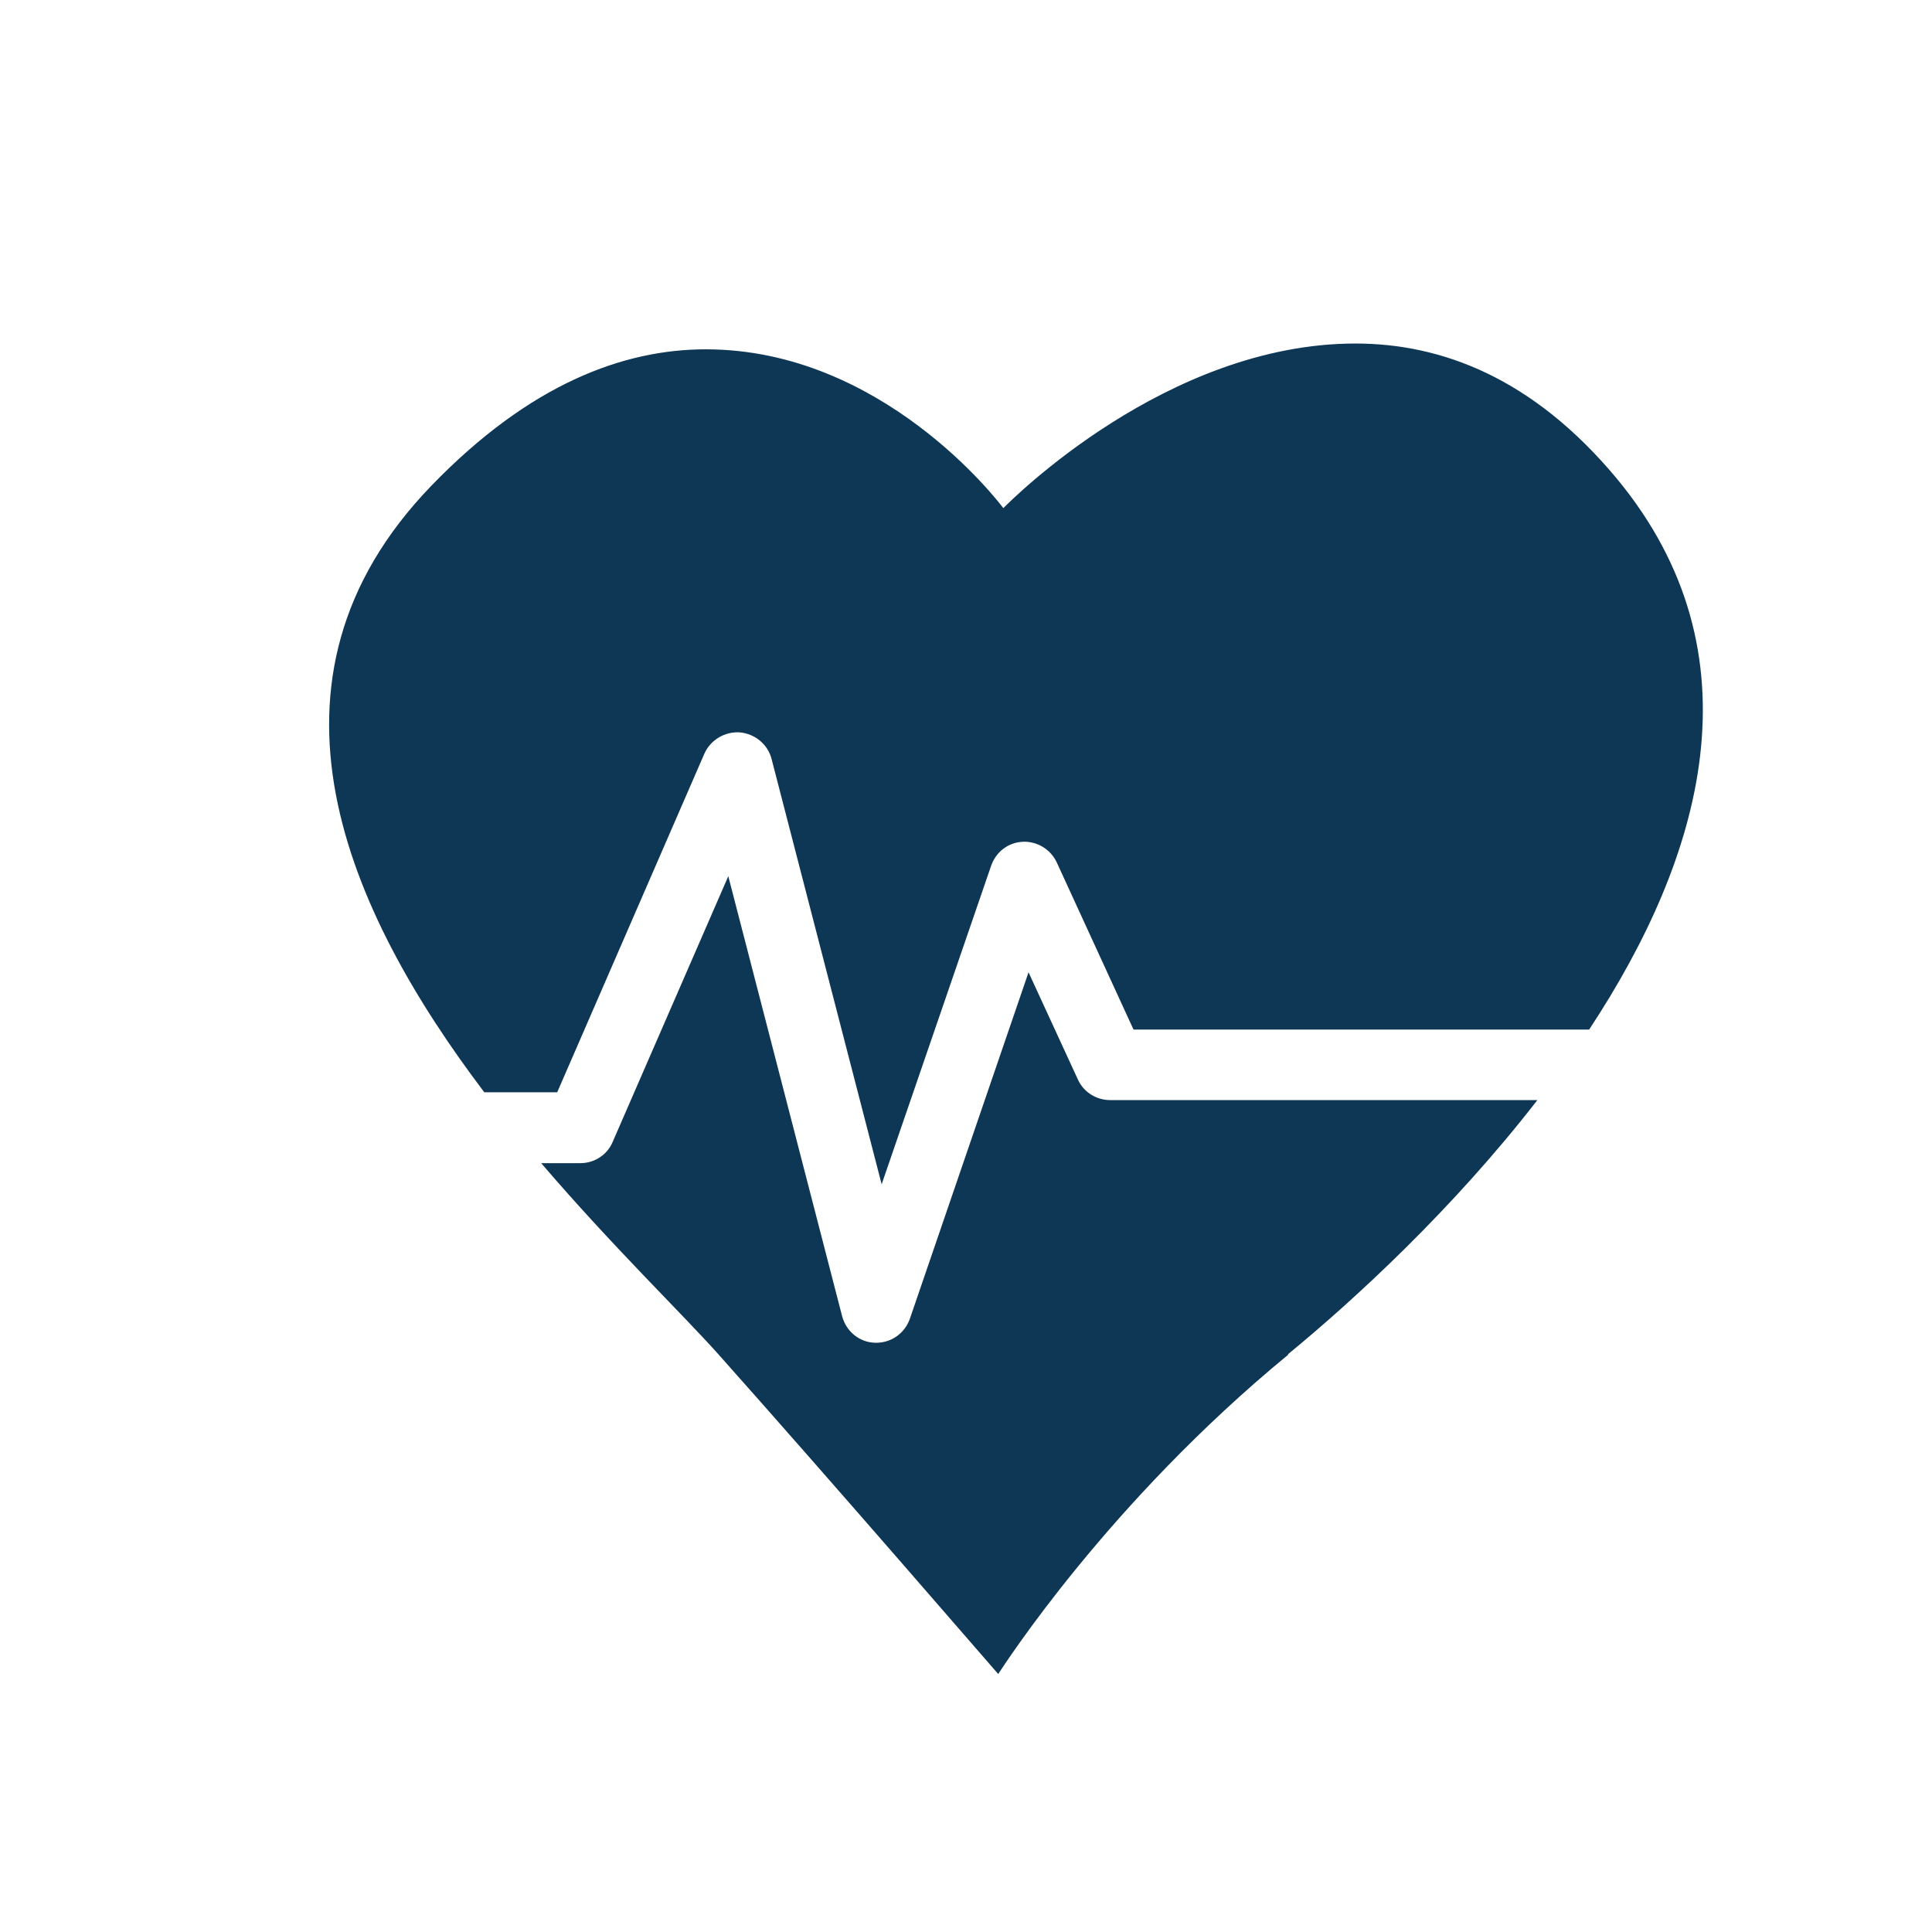 <svg xmlns="http://www.w3.org/2000/svg" id="Ebene_1" data-name="Ebene 1" viewBox="0 0 56.69 56.69"><path d="M37.8,39.75c-5.29,4.35-8.34,9.12-8.51,9.37-.24-.27-4.71-5.45-8.2-9.37-1.07-1.2-3.13-3.19-5.21-5.62h1.15c.41,0,.79-.24.95-.63l3.39-7.79,3.34,12.91c.12.45.51.77.97.78.01,0,.02,0,.03,0,.45,0,.84-.28.99-.71l3.48-10.16,1.45,3.15c.17.37.54.6.95.6h12.53c-2.47,3.19-5.36,5.85-7.32,7.46ZM46.61,30.21h-13.35l-2.25-4.9c-.18-.39-.58-.63-1-.61-.43.02-.79.3-.93.71l-3.21,9.34-3.23-12.48c-.11-.43-.49-.74-.93-.78-.44-.03-.86.22-1.04.62l-4.32,9.94h-2.14c-4.02-5.31-7.08-12.08-1.55-17.8,2.89-2.99,5.64-4,8.05-4,5.15,0,8.55,4.42,8.73,4.66.24-.24,4.8-4.83,10.33-4.83,2.53,0,5.21,1.01,7.66,3.95,4.29,5.17,2.53,11.13-.8,16.18Z" fill="#0e3756"></path></svg>